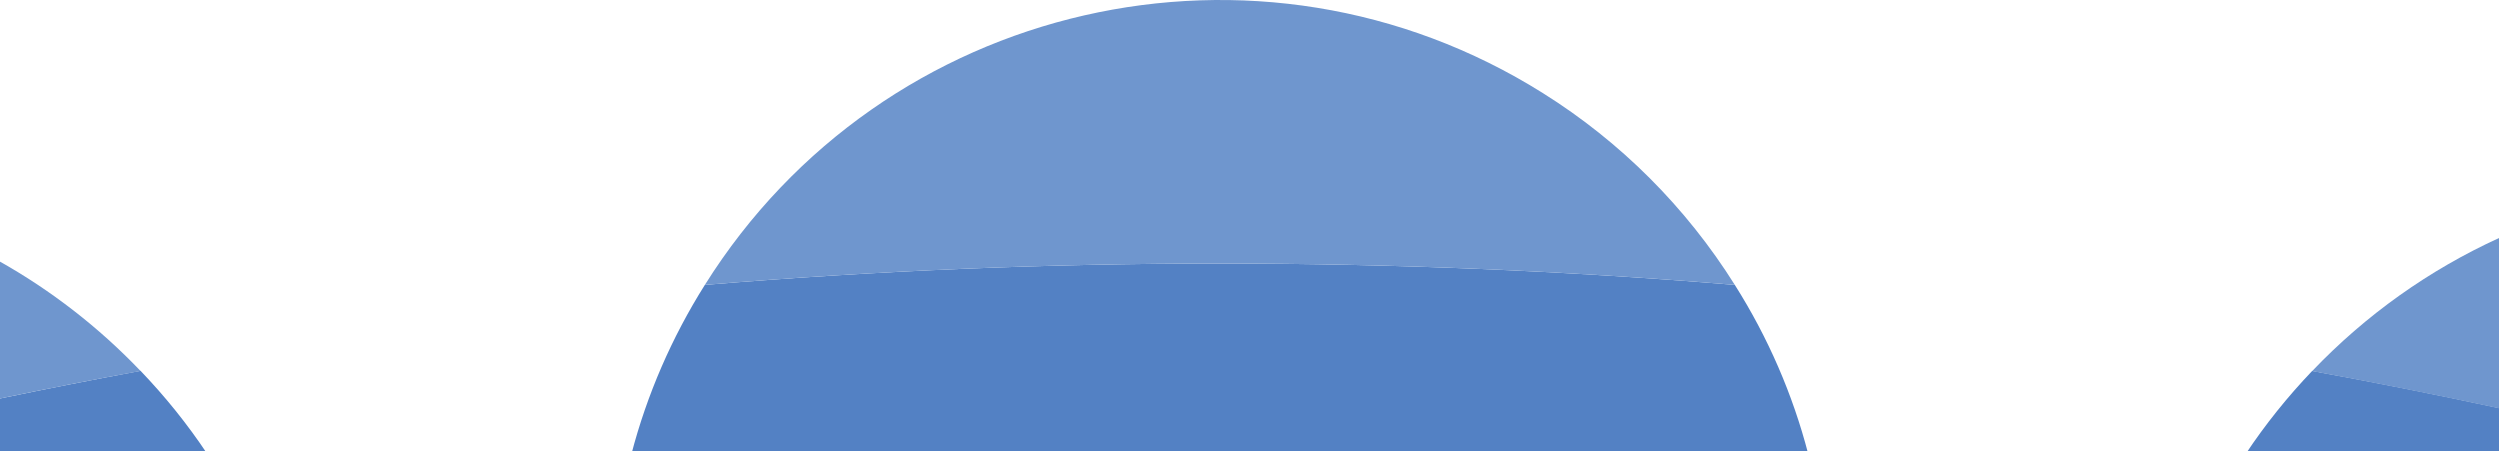<?xml version="1.0" encoding="utf-8"?>
<!-- Generator: Adobe Illustrator 26.3.1, SVG Export Plug-In . SVG Version: 6.00 Build 0)  -->
<svg version="1.1" id="Calque_1" xmlns="http://www.w3.org/2000/svg" xmlns:xlink="http://www.w3.org/1999/xlink" x="0px" y="0px"
	 viewBox="0 0 1920 346.6" style="enable-background:new 0 0 1920 346.6;" xml:space="preserve">
<style type="text/css">
	.st0{fill:#5381C4;}
	.st1{fill:#6F96CE;}
</style>
<g id="Groupe_5" transform="translate(411.434 -734)">
	<path class="st0" d="M-252.2,1082.7c-15.1-22.7-32.3-44.1-51.3-63.9c-36.2,6.7-72.5,13.9-108.7,21.4v42.5H-252.2z"/>
	<path class="st0" d="M977.3,1082.7c-11.9-45.8-30.9-89.6-56.4-129.9h0c-263.2-21.9-527.8-21.9-791,0
		c-25.4,40.3-44.4,84.1-56.4,129.9H977.3z"/>
	<path class="st0" d="M1507.8,1082.7v-35.3c-47.8-10.3-95.6-19.8-143.5-28.5c-18.9,19.8-36,41.1-51.1,63.8H1507.8z"/>
	<path class="st1" d="M-412.2,1040.2c36.2-7.5,72.5-14.7,108.7-21.3c-32.1-33.6-68.8-62-108.7-84.4V1040.2z"/>
	<path id="Tracé_53" class="st1" d="M920.9,952.8c-263.2-21.9-527.8-21.9-791,0c137-218.4,425.2-284.4,643.6-147.3
		C833.1,842.8,883.5,893.2,920.9,952.8"/>
	<path class="st1" d="M1507.8,916.8c-53.4,24.4-102.2,58.9-143.5,102.2c47.8,8.8,95.6,18.3,143.5,28.6V916.8z"/>
</g>
</svg>

